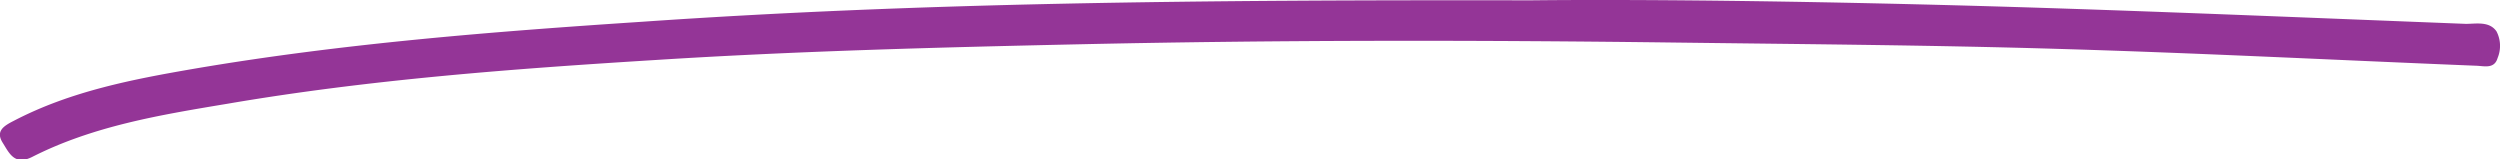 <svg xmlns="http://www.w3.org/2000/svg" viewBox="0 0 227.36 14.5"><title>underline</title><path d="M152.54,30.36c11.13-.12,27.62.11,44.12.61,13.64.42,27.28,1,40.92,1.53.95,0,2.13-.26,2.79.68a2.86,2.86,0,0,1,.1,2.43c-.29,1-1.2.73-1.9.7-12.65-.51-25.28-1.16-37.93-1.53-11.66-.35-23.32-.43-35-.58-18.08-.23-36.16-.24-54.24.16-12.73.28-25.48.61-38.19,1.41-13.11.81-26.24,1.78-39.22,4-6,1-12.16,2-17.73,4.83-1.62.82-2.11-.38-2.68-1.28-.68-1.07.1-1.54,1-2,5.17-2.7,10.83-3.78,16.47-4.75,13.46-2.29,27.05-3.36,40.67-4.26C96.88,30.57,122,30.31,152.54,30.36Z" transform="translate(-13.33 -30.33)" style="fill:#943597"/></svg>